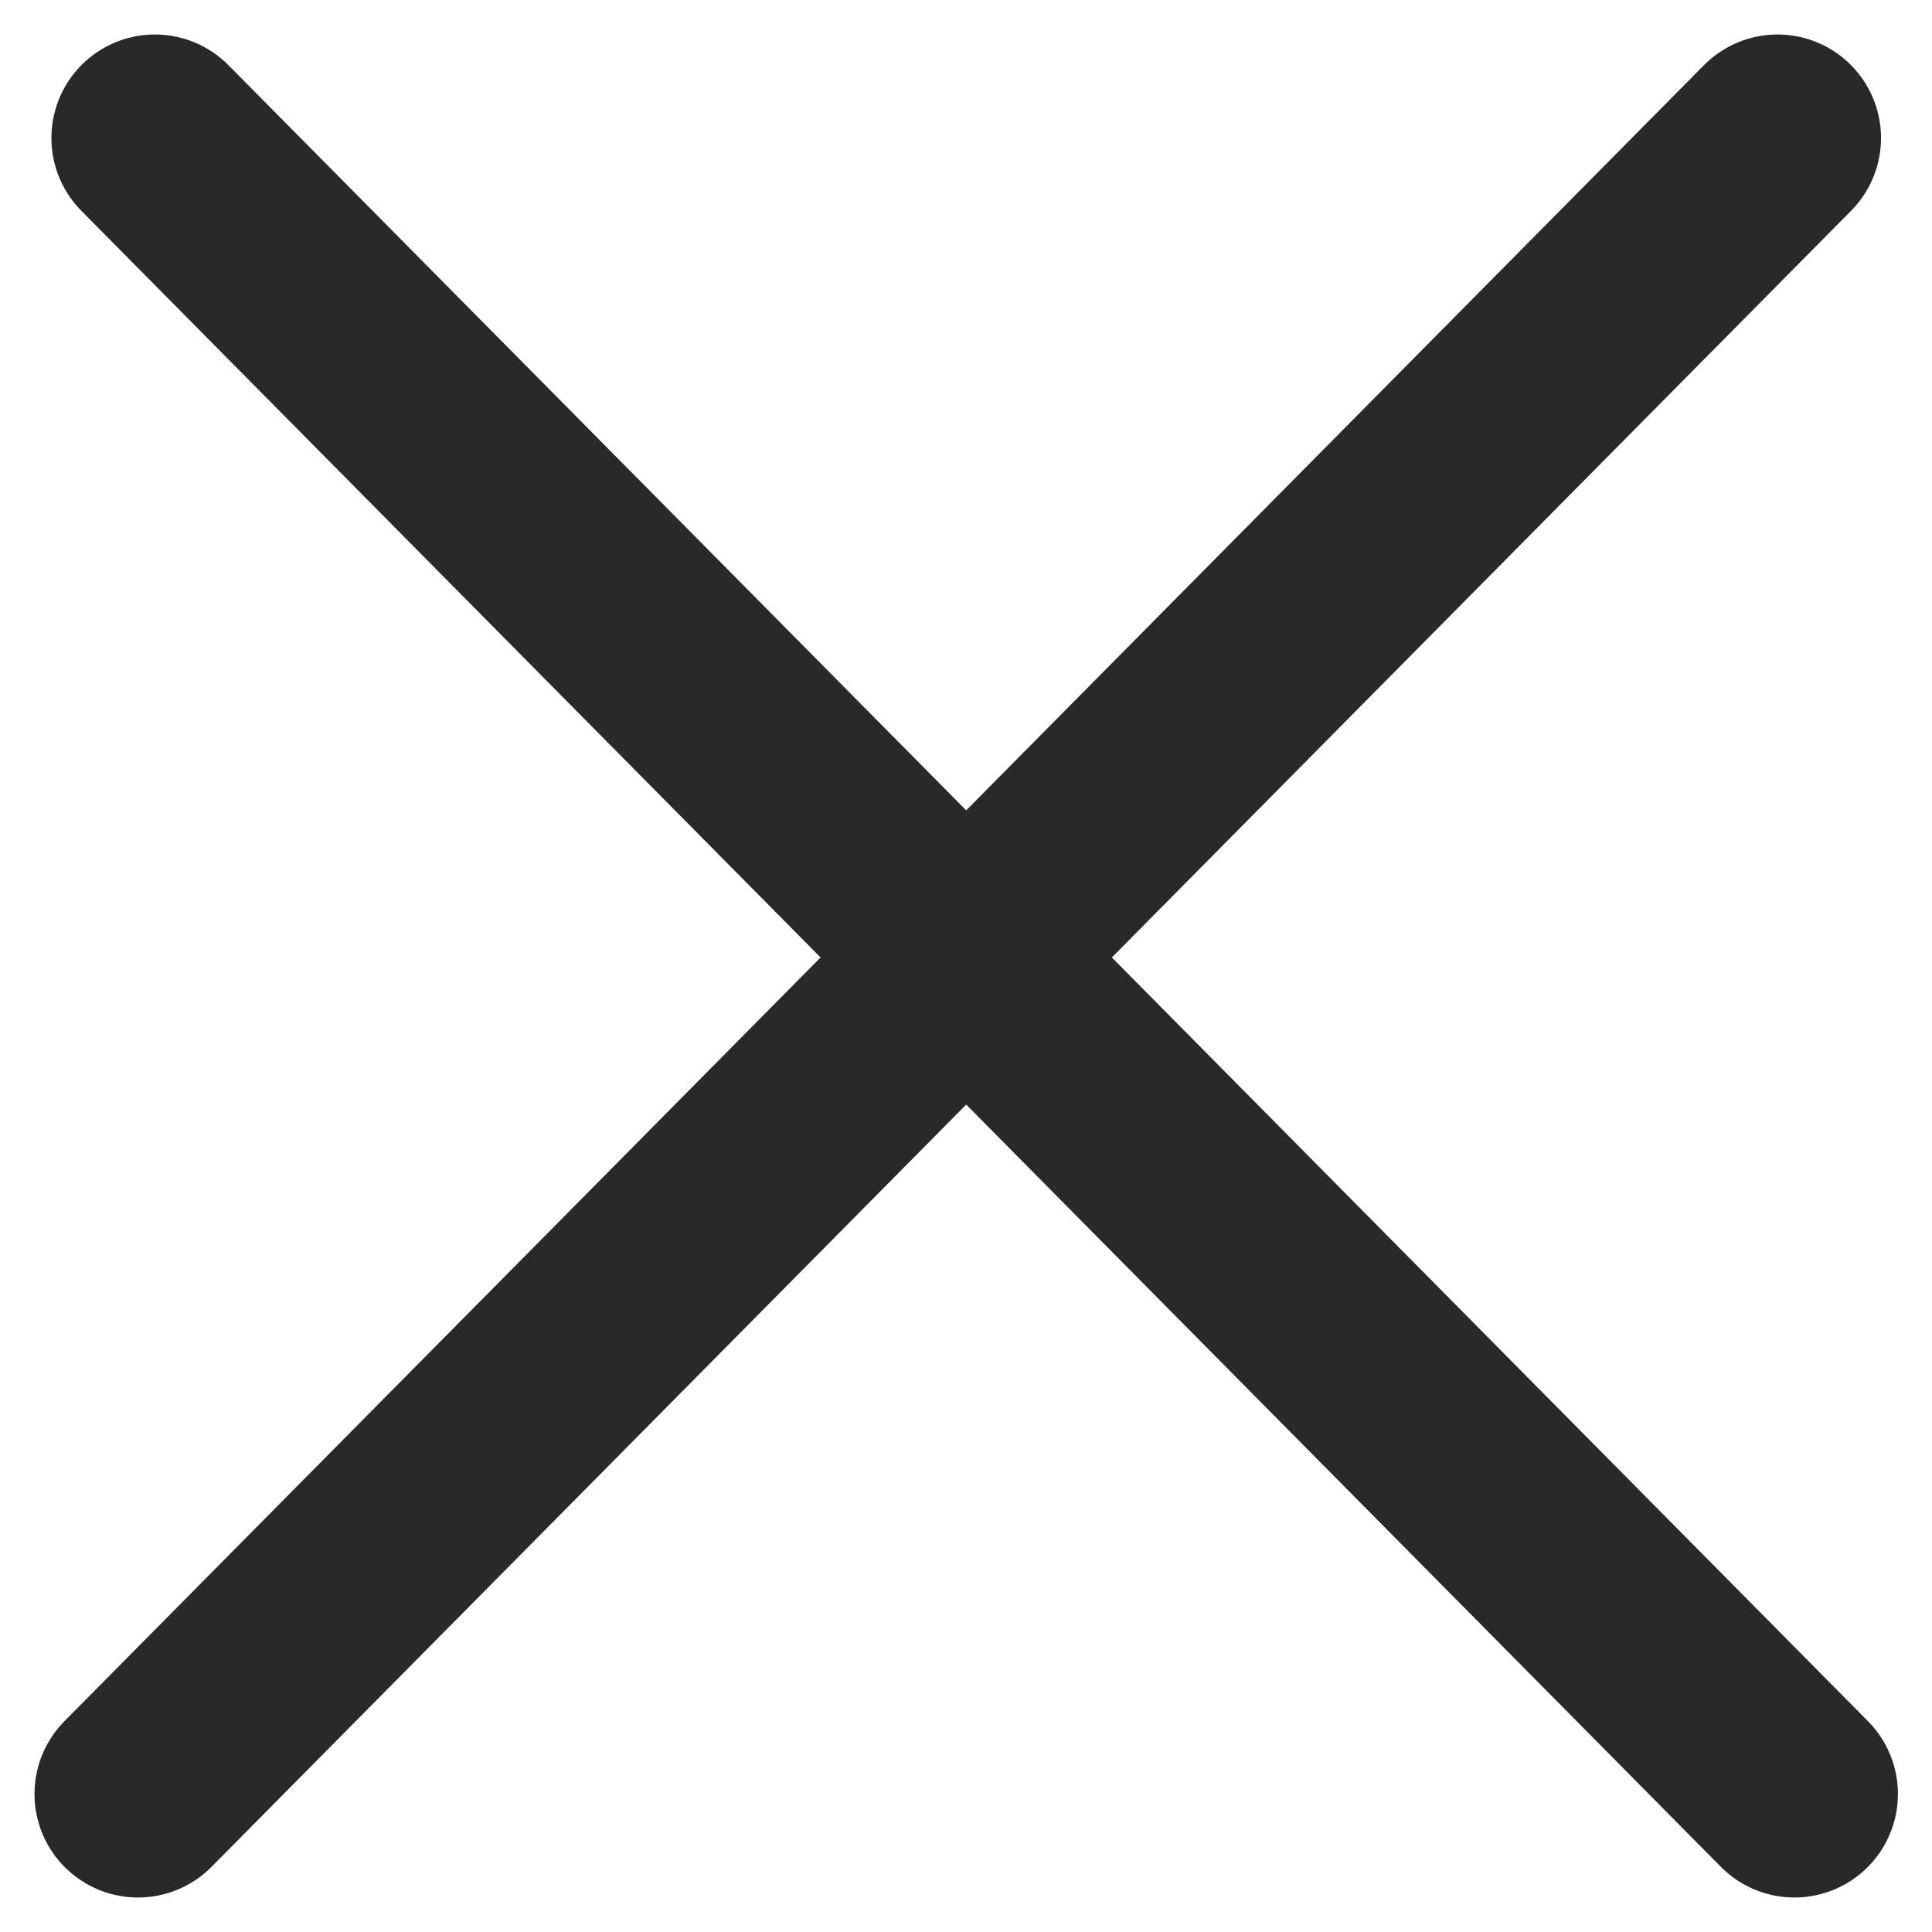 <?xml version="1.0" encoding="UTF-8"?> <svg xmlns="http://www.w3.org/2000/svg" width="28" height="28" viewBox="0 0 28 28" fill="none"> <path d="M2.245 2L26.006 26M25.761 2L2 26" stroke="#292929" stroke-width="3" stroke-linecap="round"></path> </svg> 